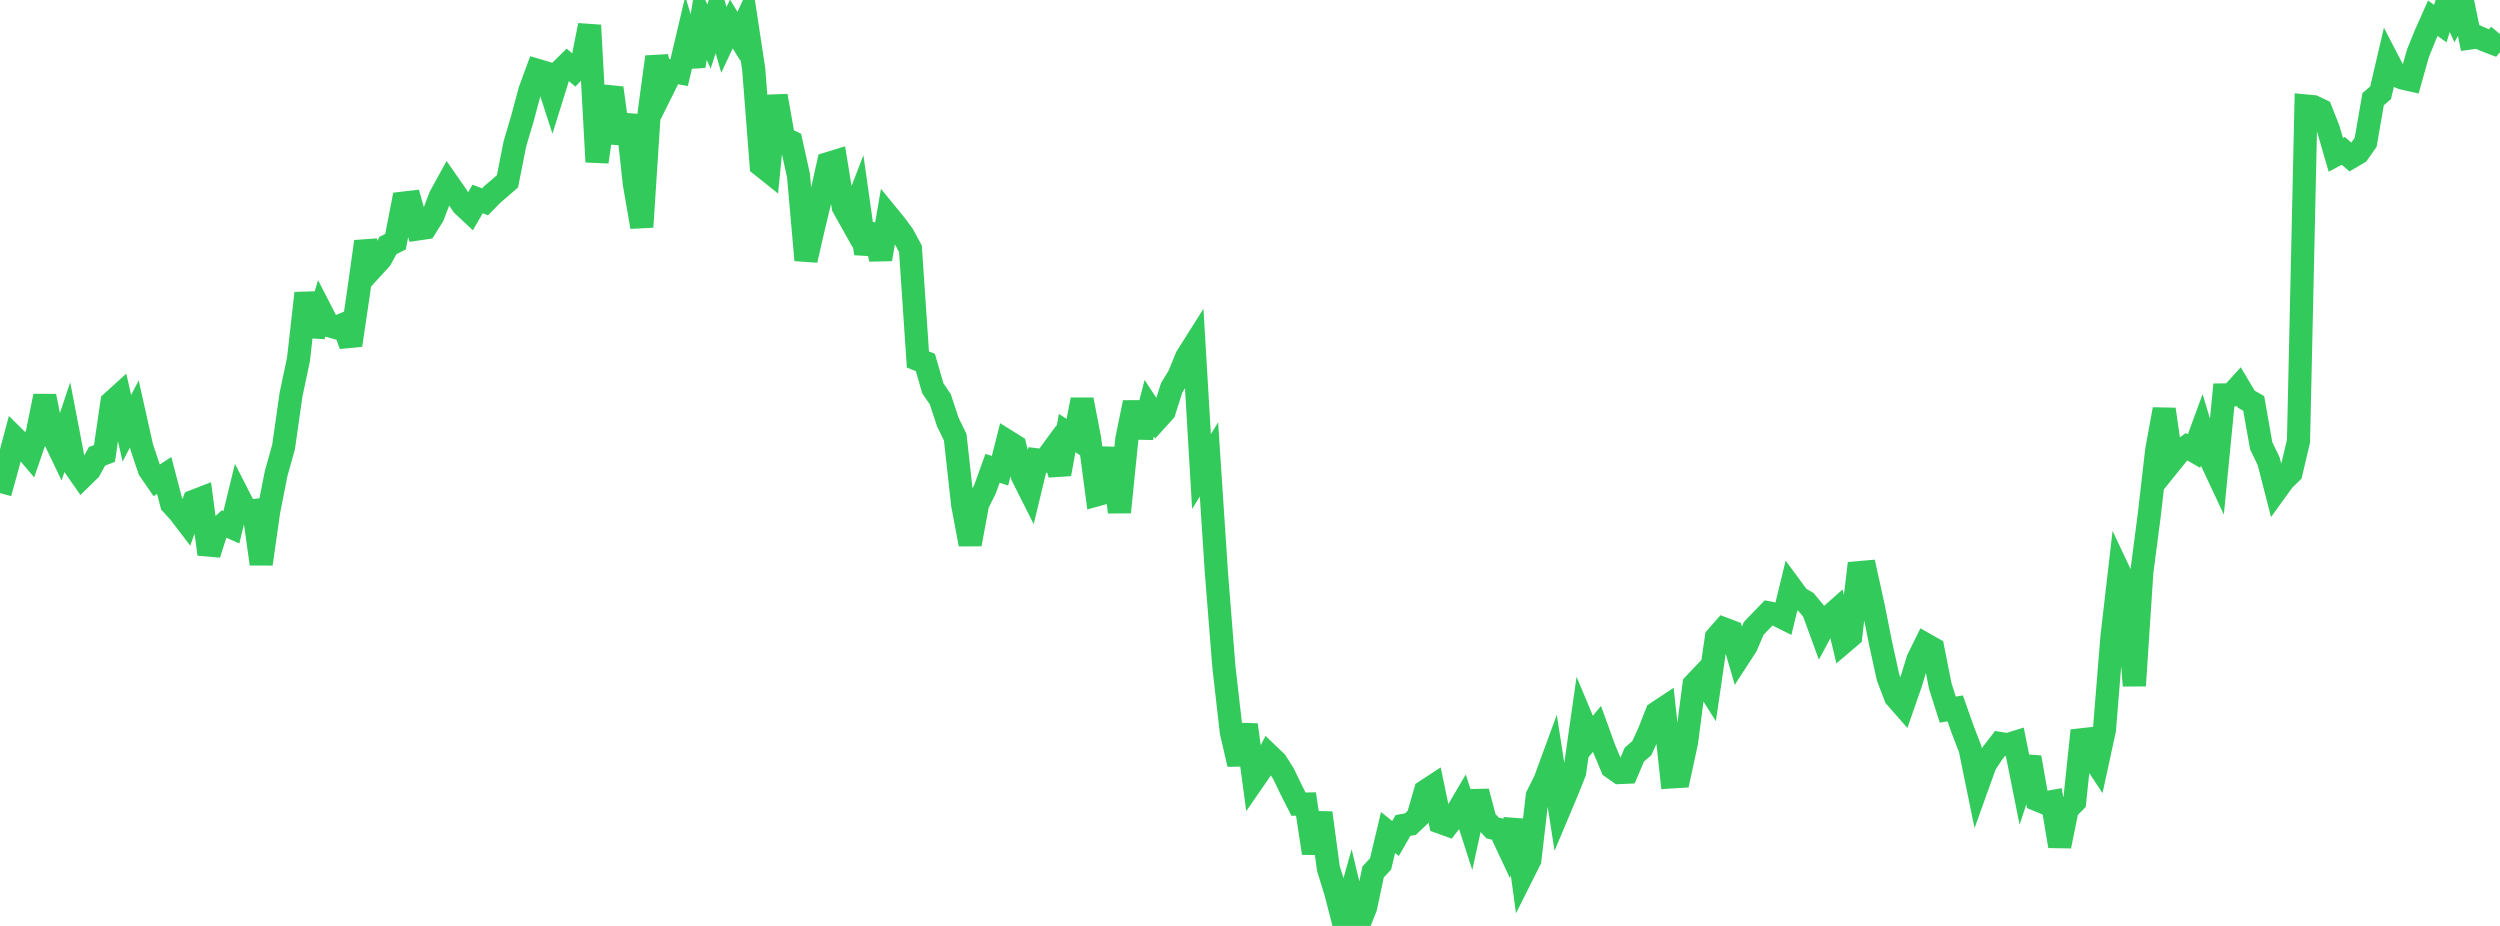 <?xml version="1.0" standalone="no"?>
<!DOCTYPE svg PUBLIC "-//W3C//DTD SVG 1.1//EN" "http://www.w3.org/Graphics/SVG/1.1/DTD/svg11.dtd">

<svg width="135" height="50" viewBox="0 0 135 50" preserveAspectRatio="none" 
  xmlns="http://www.w3.org/2000/svg"
  xmlns:xlink="http://www.w3.org/1999/xlink">


<polyline points="0.0, 26.628 0.403, 25.17 0.806, 23.663 1.209, 24.063 1.612, 24.538 2.015, 23.37 2.418, 21.389 2.821, 23.449 3.224, 24.29 3.627, 23.095 4.03, 25.19 4.433, 25.768 4.836, 25.375 5.239, 24.64 5.642, 24.487 6.045, 21.723 6.448, 21.357 6.851, 23.128 7.254, 22.352 7.657, 24.151 8.06, 25.354 8.463, 25.939 8.866, 25.675 9.269, 27.214 9.672, 27.651 10.075, 28.178 10.478, 27.066 10.881, 26.909 11.284, 29.925 11.687, 28.661 12.09, 28.296 12.493, 28.474 12.896, 26.826 13.299, 27.615 13.701, 27.57 14.104, 30.453 14.507, 27.62 14.91, 25.574 15.313, 24.135 15.716, 21.306 16.119, 19.4 16.522, 15.832 16.925, 18.139 17.328, 16.793 17.731, 17.576 18.134, 17.689 18.537, 17.519 18.94, 18.637 19.343, 15.919 19.746, 13.047 20.149, 14.426 20.552, 13.985 20.955, 13.253 21.358, 13.051 21.761, 10.971 22.164, 10.924 22.567, 12.362 22.97, 12.303 23.373, 11.663 23.776, 10.608 24.179, 9.876 24.582, 10.455 24.985, 11.065 25.388, 11.442 25.791, 10.745 26.194, 10.897 26.597, 10.485 27.0, 10.143 27.403, 9.793 27.806, 7.761 28.209, 6.405 28.612, 4.899 29.015, 3.8 29.418, 3.919 29.821, 5.161 30.224, 3.872 30.627, 3.474 31.03, 3.821 31.433, 3.405 31.836, 1.366 32.239, 8.742 32.642, 5.93 33.045, 4.751 33.448, 7.72 33.851, 6.216 34.254, 9.911 34.657, 12.256 35.06, 6.061 35.463, 3.074 35.866, 4.658 36.269, 3.847 36.672, 3.923 37.075, 2.219 37.478, 3.568 37.881, 1.069 38.284, 1.972 38.687, 0.742 39.09, 2.154 39.493, 1.295 39.896, 1.954 40.299, 1.094 40.701, 3.738 41.104, 8.924 41.507, 9.245 41.91, 5.176 42.313, 7.463 42.716, 7.655 43.119, 9.483 43.522, 14.048 43.925, 12.294 44.328, 10.63 44.731, 8.832 45.134, 8.708 45.537, 11.179 45.94, 11.898 46.343, 10.851 46.746, 13.697 47.149, 12.139 47.552, 13.998 47.955, 11.652 48.358, 12.145 48.761, 12.687 49.164, 13.438 49.567, 19.413 49.97, 19.572 50.373, 20.967 50.776, 21.56 51.179, 22.784 51.582, 23.609 51.985, 27.255 52.388, 29.389 52.791, 27.215 53.194, 26.407 53.597, 25.29 54.0, 25.42 54.403, 23.835 54.806, 24.087 55.209, 25.704 55.612, 26.503 56.015, 24.835 56.418, 24.883 56.821, 24.333 57.224, 25.6 57.627, 23.385 58.03, 23.647 58.433, 21.583 58.836, 23.675 59.239, 26.718 59.642, 26.606 60.045, 24.204 60.448, 27.659 60.851, 23.699 61.254, 21.736 61.657, 23.607 62.06, 22.043 62.463, 22.659 62.866, 22.214 63.269, 20.946 63.672, 20.28 64.075, 19.287 64.478, 18.649 64.881, 25.467 65.284, 24.809 65.687, 30.937 66.09, 36.011 66.493, 39.535 66.896, 41.269 67.299, 39.139 67.701, 42.116 68.104, 41.532 68.507, 40.765 68.91, 41.152 69.313, 41.791 69.716, 42.629 70.119, 43.423 70.522, 43.418 70.925, 46.068 71.328, 43.896 71.731, 46.889 72.134, 48.197 72.537, 49.762 72.94, 48.332 73.343, 50.0 73.746, 48.983 74.149, 47.084 74.552, 46.651 74.955, 44.955 75.358, 45.279 75.761, 44.576 76.164, 44.501 76.567, 44.117 76.97, 42.727 77.373, 42.463 77.776, 44.4 78.179, 44.544 78.582, 44.021 78.985, 43.337 79.388, 44.587 79.791, 42.746 80.194, 44.267 80.597, 44.709 81.0, 44.808 81.403, 45.665 81.806, 44.295 82.209, 47.233 82.612, 46.429 83.015, 42.976 83.418, 42.179 83.821, 41.082 84.224, 43.669 84.627, 42.71 85.03, 41.705 85.433, 38.881 85.836, 39.846 86.239, 39.36 86.642, 40.47 87.045, 41.433 87.448, 41.717 87.851, 41.7 88.254, 40.75 88.657, 40.4 89.06, 39.519 89.463, 38.495 89.866, 38.228 90.269, 41.952 90.672, 41.928 91.075, 40.066 91.478, 36.961 91.881, 36.538 92.284, 37.179 92.687, 34.417 93.09, 33.958 93.493, 34.111 93.896, 35.497 94.299, 34.877 94.701, 33.934 95.104, 33.513 95.507, 33.097 95.91, 33.177 96.313, 33.378 96.716, 31.722 97.119, 32.27 97.522, 32.507 97.925, 32.993 98.328, 34.098 98.731, 33.346 99.134, 32.99 99.537, 34.688 99.94, 34.346 100.343, 30.927 100.746, 30.892 101.149, 32.72 101.552, 34.739 101.955, 36.581 102.358, 37.634 102.761, 38.093 103.164, 36.934 103.567, 35.615 103.97, 34.797 104.373, 35.025 104.776, 37.05 105.179, 38.319 105.582, 38.253 105.985, 39.397 106.388, 40.443 106.791, 42.41 107.194, 41.287 107.597, 40.67 108.0, 40.148 108.403, 40.216 108.806, 40.091 109.209, 42.106 109.612, 40.901 110.015, 43.19 110.418, 43.358 110.821, 43.286 111.224, 45.693 111.627, 43.701 112.03, 43.294 112.433, 39.45 112.836, 40.645 113.239, 41.251 113.642, 39.395 114.045, 34.402 114.448, 30.915 114.851, 31.768 115.254, 37.027 115.657, 30.907 116.06, 27.814 116.463, 24.306 116.866, 22.103 117.269, 24.912 117.672, 24.413 118.075, 24.124 118.478, 24.354 118.881, 23.256 119.284, 24.601 119.687, 25.461 120.09, 21.326 120.493, 21.32 120.896, 20.877 121.299, 21.555 121.701, 21.786 122.104, 24.069 122.507, 24.905 122.91, 26.476 123.313, 25.919 123.716, 25.528 124.119, 23.823 124.522, 5.723 124.925, 5.761 125.328, 5.953 125.731, 6.972 126.134, 8.361 126.537, 8.147 126.94, 8.493 127.343, 8.256 127.746, 7.681 128.149, 5.355 128.552, 5.011 128.955, 3.286 129.358, 4.064 129.761, 4.219 130.164, 4.31 130.567, 2.884 130.97, 1.887 131.373, 0.984 131.776, 1.275 132.179, 0.0 132.582, 0.878 132.985, 0.12 133.388, 2.051 133.791, 1.994 134.194, 2.171 134.597, 2.325 135.0, 1.844" fill="none" stroke="#32ca5b" stroke-width="1.25"/>

</svg>
